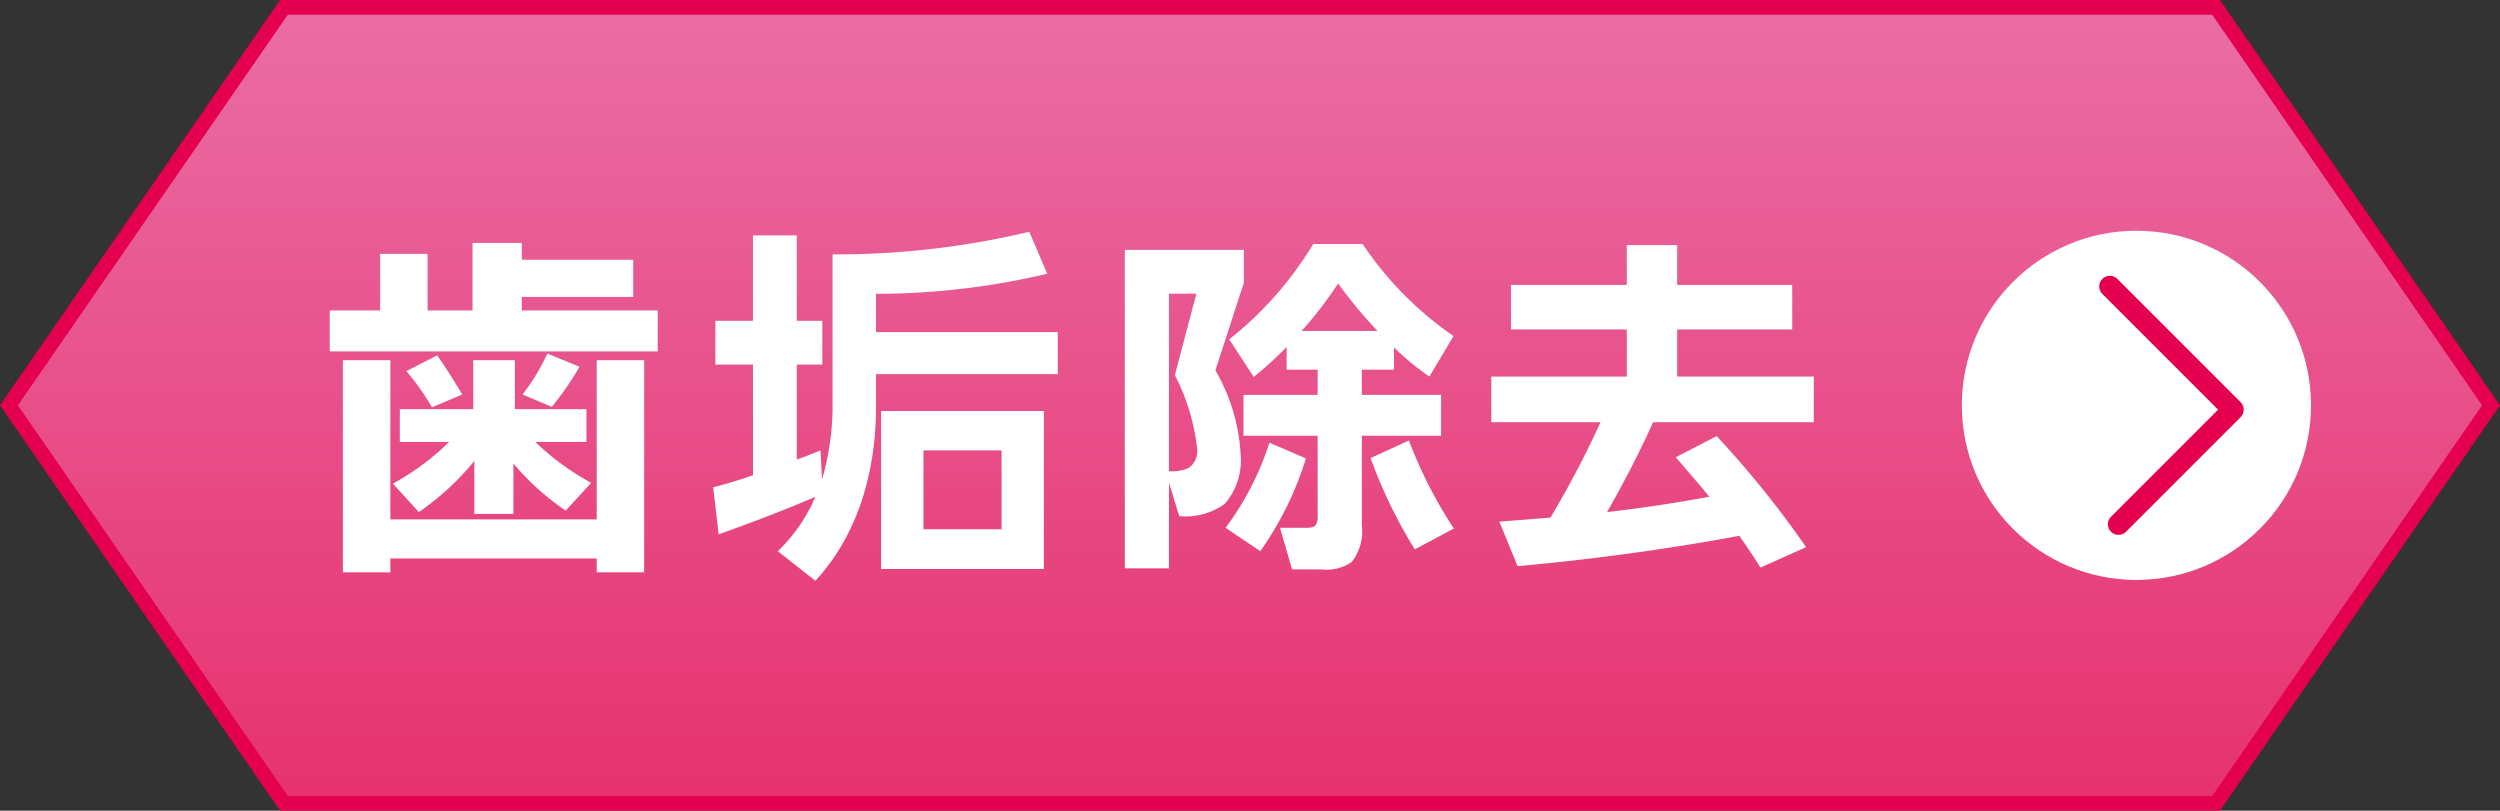 <svg xmlns="http://www.w3.org/2000/svg" xmlns:xlink="http://www.w3.org/1999/xlink" viewBox="0 0 167.262 54.237"><rect x="0" y="0" width="167.262" height="54.237" fill="#333333" stroke="none"/><defs><style>.cls-1,.cls-3{stroke:#e4004f;}.cls-1{stroke-miterlimit:10;stroke-width:0.986px;fill:url(#名称未設定グラデーション_27);}.cls-2{fill:#fff;}.cls-3{fill:none;stroke-linecap:round;stroke-linejoin:round;stroke-width:1.417px;}</style><linearGradient id="名称未設定グラデーション_27" x1="83.631" y1="53.744" x2="83.631" y2="0.493" gradientUnits="userSpaceOnUse"><stop offset="0" stop-color="#e6326e"/><stop offset="1" stop-color="#ea6da4"/></linearGradient></defs><g id="レイヤー_2" data-name="レイヤー 2"><g id="レイヤー_1-2" data-name="レイヤー 1"><polygon class="cls-1" points="148.266 0.493 18.995 0.493 0.599 27.118 18.994 53.744 148.266 53.744 166.662 27.119 148.266 0.493"/><path class="cls-2" d="M44.003,23.51H22.06V20.773h3.372v-3.787h3.177v3.787h3.006V16.253h3.298v1.124h7.454v2.491H34.912v.904h9.091Zm-.904,14.783H39.922V37.365H26.116v.928H22.939v-14.196h3.177V34.75H39.922V24.097h3.176ZM31.736,30.841a17.91,17.91,0,0,1-3.714,3.42l-1.735-1.904A17.112,17.112,0,0,0,30.05,29.569h-3.299V27.371h4.912v-3.274h2.785v3.274h4.789V29.569H35.817A17.417,17.417,0,0,0,39.556,32.306l-1.711,1.857a17.25,17.25,0,0,1-3.495-3.152v3.374H31.736Zm-.807-4.448-2.028.857a16.495,16.495,0,0,0-1.71-2.42l2.052-1.052Q29.732,24.415,30.93,26.393Zm7.844-1.857a19.925,19.925,0,0,1-1.857,2.687l-1.956-.83a14.237,14.237,0,0,0,1.662-2.737Z"/><path class="cls-2" d="M55.702,17.02a55.944,55.944,0,0,0,13.164-1.513l1.197,2.809a50.056,50.056,0,0,1-11.454,1.343V22.222H70.77v2.809H58.609v2.248c0,2.906-.586,7.815-4.054,11.576l-2.515-1.978a11.093,11.093,0,0,0,2.515-3.639c-2.613,1.124-4.934,1.954-6.472,2.515l-.366-3.15c.83-.22,1.295-.341,2.662-.807V24.395H47.863V21.465h2.515V15.75h2.93v5.715h1.71V24.395H53.309v6.35c.562-.196.854-.317,1.588-.611l.097,1.954a17.5,17.5,0,0,0,.709-4.909ZM69.842,38.071H58.95V27.498h10.892ZM67.01,30.135h-5.226v5.276h5.226Z"/><path class="cls-2" d="M83.22,18.917l-1.905,5.863a12.483,12.483,0,0,1,1.686,5.572,4.437,4.437,0,0,1-1.05,3.348,4.42,4.42,0,0,1-3.054.83l-.685-2.224v5.718H75.255V16.716h7.965ZM78.211,31.526A2.851,2.851,0,0,0,79.482,31.33a1.346,1.346,0,0,0,.611-1.32,14.031,14.031,0,0,0-1.49-4.913l1.441-5.448H78.211Zm9.163-.857a22.023,22.023,0,0,1-3.054,6.207l-2.322-1.563a19.522,19.522,0,0,0,2.933-5.694Zm9.042-1.515H91.114v5.987a3.305,3.305,0,0,1-.685,2.467,2.978,2.978,0,0,1-2.003.489H86.446l-.807-2.785H87.4q.489,0,.623-.172a1.079,1.079,0,0,0,.134-.635V29.154h-4.96V26.417h4.96V24.732H86.08V23.217A25.264,25.264,0,0,1,83.88,25.221l-1.637-2.518a23.886,23.886,0,0,0,5.621-6.379h3.298a23.037,23.037,0,0,0,6.085,6.159l-1.613,2.711a17.302,17.302,0,0,1-2.37-1.954V24.732h-2.15v1.685h5.302Zm-9.335-7.013H92.164a31.378,31.378,0,0,1-2.639-3.176A25.921,25.921,0,0,1,87.081,22.14Zm10.189,13.22-2.614,1.394a32.895,32.895,0,0,1-2.957-6.109l2.565-1.174A30.019,30.019,0,0,0,97.271,35.36Z"/><path class="cls-2" d="M116.367,35.85Q108.938,37.217,101.533,37.878l-1.222-2.98q2.248-.172,3.422-.27a64.754,64.754,0,0,0,3.347-6.379H99.775V25.195h9.065V22.043h-7.746V19.062h7.746v-2.663h3.372v2.663h7.697v2.98h-7.697v3.152h9.139v3.054H110.599q-1.271,2.835-3.078,6.011,3.42-.39,6.841-1.026-.904-1.099-2.248-2.639l2.737-1.417a65.955,65.955,0,0,1,5.987,7.429l-3.054,1.37Q117.099,36.877,116.367,35.85Z"/><circle class="cls-2" cx="142.937" cy="27.119" r="11.681"/><polyline class="cls-3" points="141.157 19.161 149.405 27.409 141.738 35.076"/></g></g></svg>